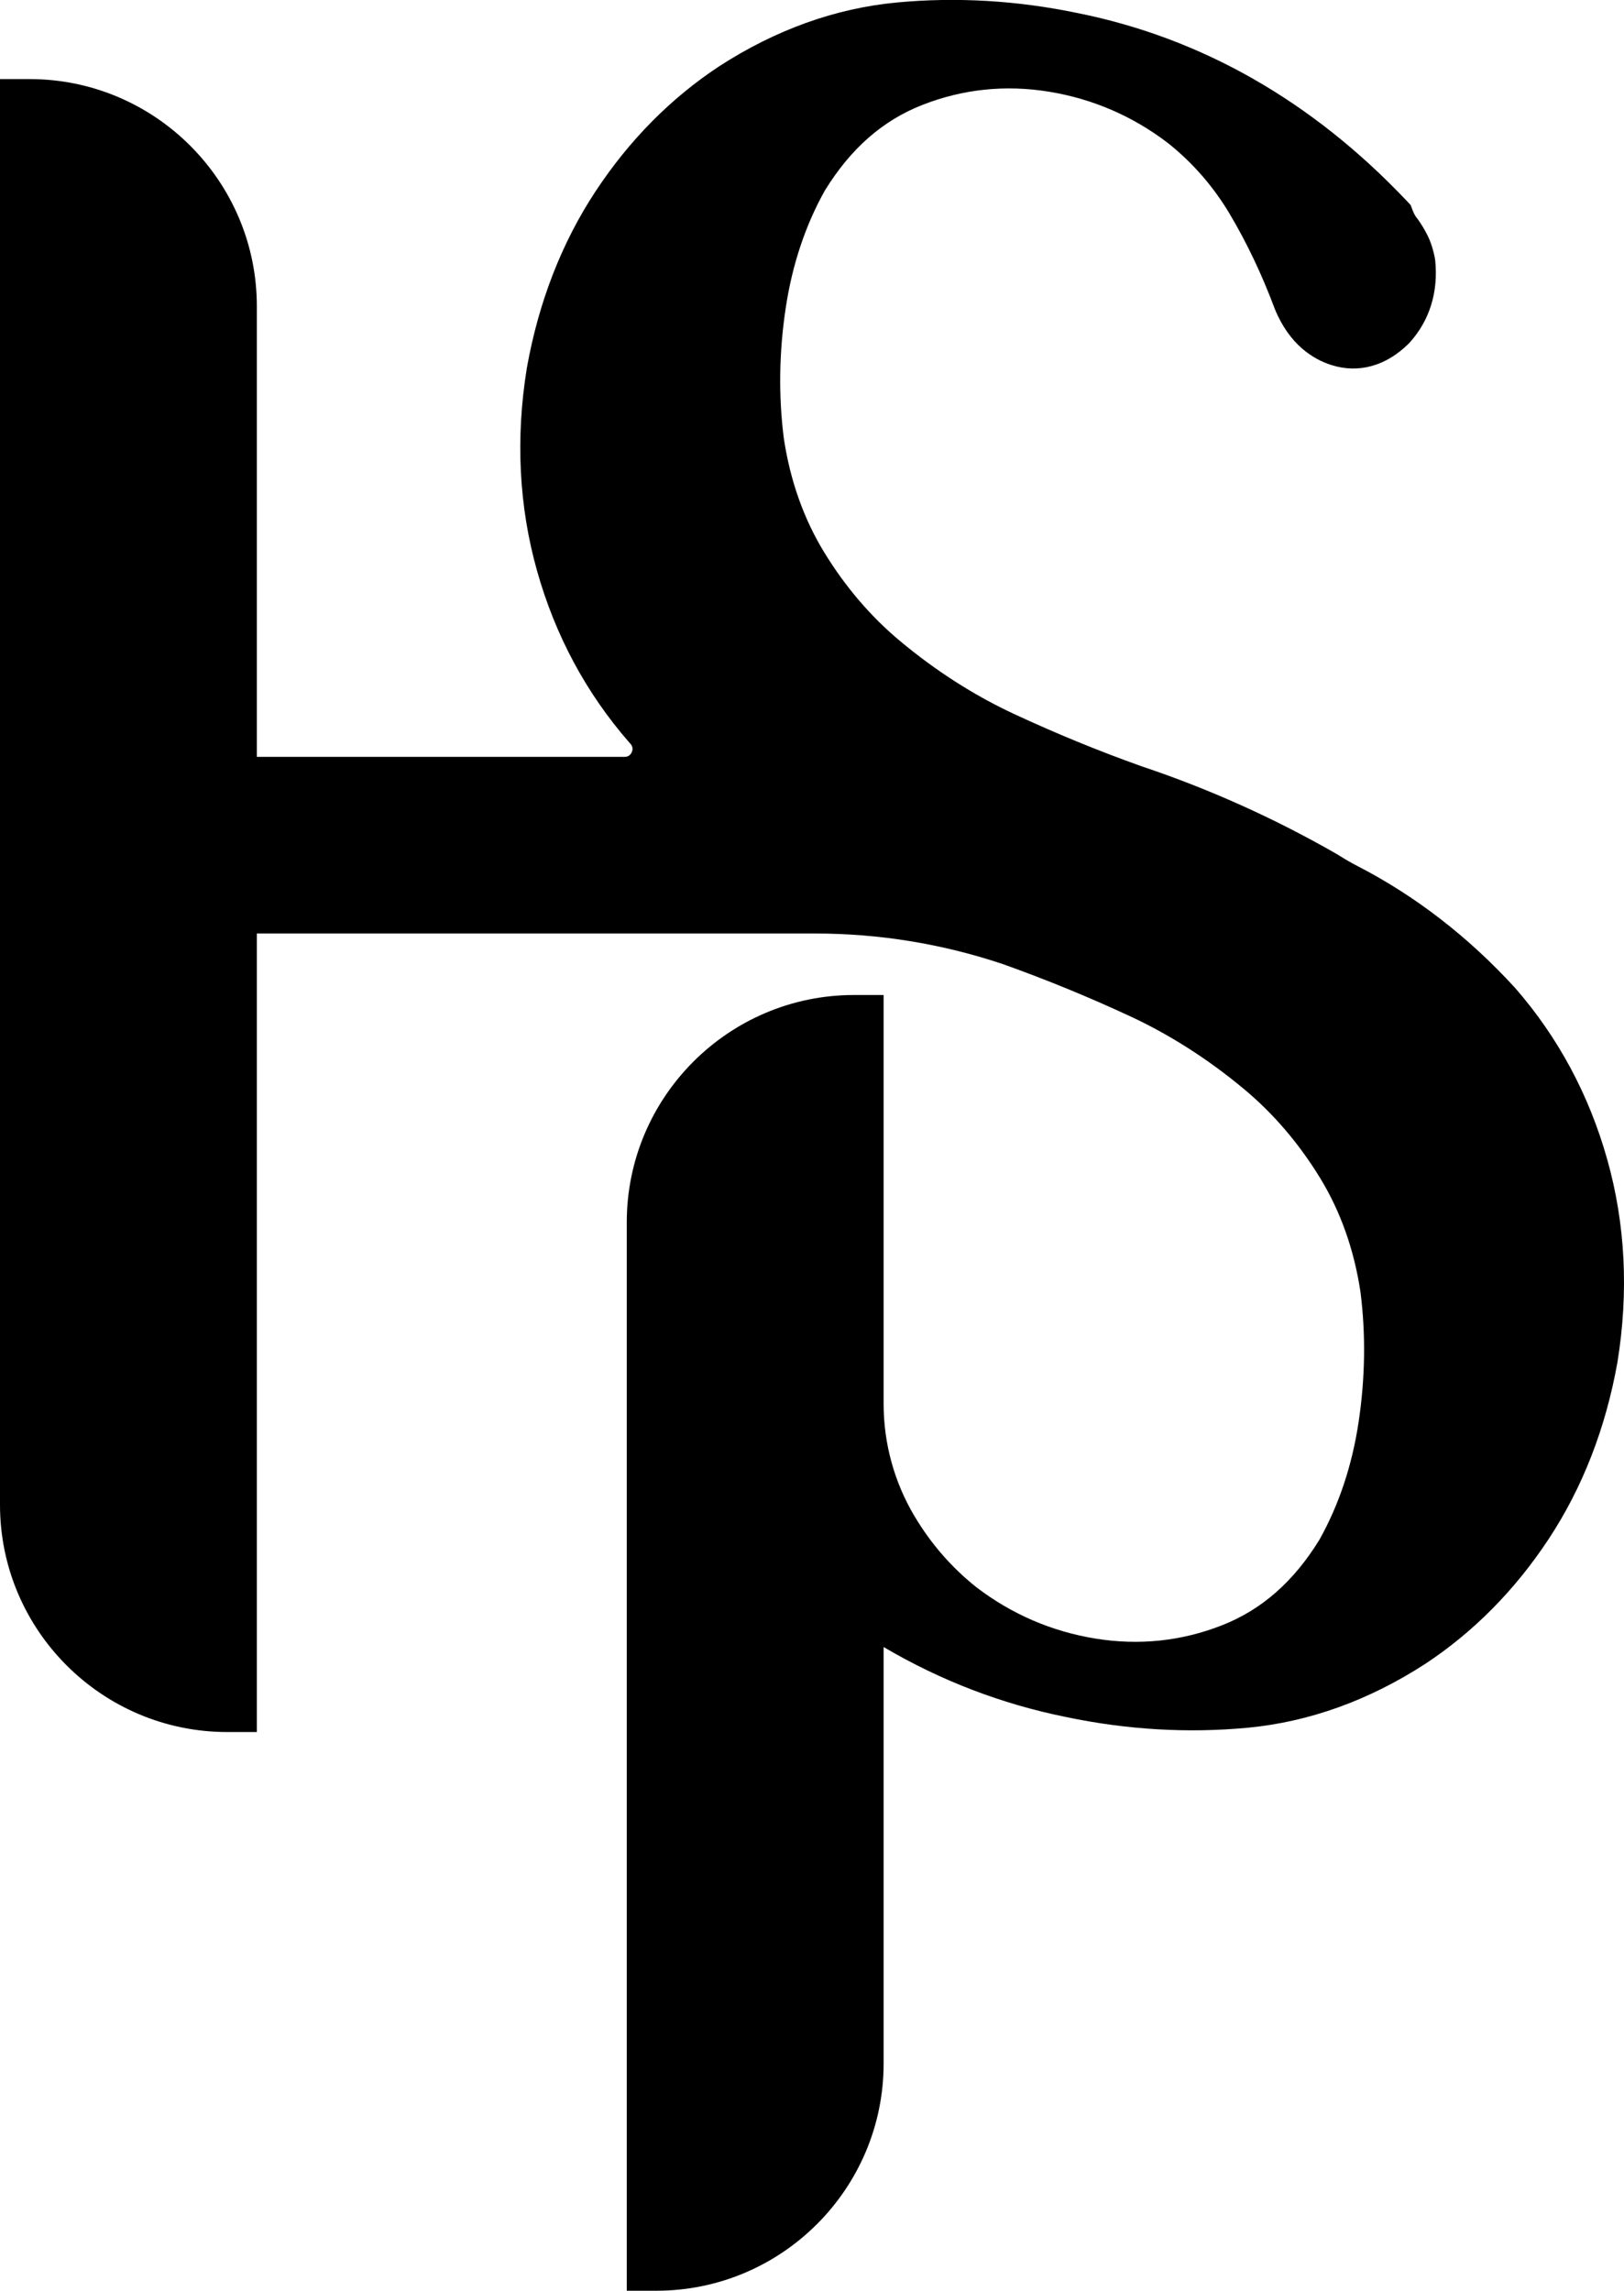 <?xml version="1.0" encoding="UTF-8"?>
<svg id="Capa_2" data-name="Capa 2" xmlns="http://www.w3.org/2000/svg" viewBox="0 0 383.99 541.69">
  <g id="Capa_1-2" data-name="Capa 1">
    <path d="M380.02,274.15c-4.29-15.26-11.62-28.91-21.79-40.56l-.12-.13c-11.02-12.02-23.53-21.67-37.19-28.7-1.34-.69-2.69-1.46-4-2.29l-.88-.54c-14.71-8.44-30.21-15.41-46.06-20.71-10.22-3.64-20.38-7.81-30.19-12.38-9.46-4.4-18.55-10.22-27.01-17.29-6.91-5.77-12.92-12.81-17.89-20.93-4.86-7.95-8.08-17.05-9.57-27.06-1.26-9.98-1.11-20.32.46-30.73,1.53-10.19,4.64-19.52,9.24-27.75,6.11-9.94,13.65-16.56,23.03-20.25,9.55-3.76,19.61-4.82,29.9-3.16,10.37,1.68,19.86,5.77,28.21,12.16,5.81,4.62,10.7,10.23,14.54,16.66,4.07,6.83,7.66,14.38,10.67,22.42l.08.21c3.5,8.51,9.18,11.87,13.33,13.19,6.47,2.06,12.99.24,18.35-5.11l.27-.29c4.63-5.18,6.69-11.83,5.96-19.24l-.09-.62c-.39-2.06-.99-3.9-1.78-5.48-.66-1.3-1.42-2.56-2.26-3.74l-.29-.37c-.32-.39-.63-.97-.9-1.67l-.5-1.31-.96-1.02c-22.3-23.56-48.48-38.48-77.73-44.36-14.31-2.99-28.71-3.84-42.8-2.51-14.53,1.37-28.65,6.44-42.01,15.09-11.44,7.54-21.28,17.5-29.25,29.6-7.96,12.1-13.42,26.1-16.2,41.63l-.02.11c-2.69,16.59-1.88,32.73,2.42,47.98,4.29,15.26,11.62,28.91,21.79,40.56l.27.3c.68.74.55,1.49.33,2-.22.5-.7,1.11-1.69,1.11H60.73v-106.54c0-29.63-24.1-53.73-53.73-53.73H0v337.13c0,29.63,24.1,53.73,53.73,53.73h7v-188.82h132.03c15.08,0,29.97,2.42,44.27,7.2,10.22,3.64,20.38,7.81,30.19,12.37,9.46,4.4,18.55,10.22,27.01,17.29,6.91,5.77,12.92,12.81,17.89,20.93,4.86,7.94,8.08,17.05,9.57,27.05,1.26,9.98,1.11,20.32-.46,30.73-1.53,10.19-4.64,19.52-9.24,27.75-6.11,9.94-13.65,16.56-23.03,20.25-9.55,3.76-19.61,4.82-29.9,3.16-10.37-1.68-19.86-5.77-28.21-12.16-5.81-4.62-10.7-10.23-14.54-16.67l-.09-.14c-4.77-8.02-7.29-17.19-7.29-26.52v-96.7h-7c-29.63,0-53.73,24.1-53.73,53.73v252.66h7c29.63,0,53.73-24.1,53.73-53.73v-98.48c13.49,7.95,27.99,13.51,43.23,16.57,14.31,3,28.71,3.84,42.8,2.52,14.53-1.37,28.65-6.44,42.01-15.09,11.44-7.54,21.28-17.5,29.25-29.6,7.96-12.1,13.42-26.1,16.2-41.63l.02-.11c2.69-16.59,1.88-32.73-2.42-47.98Z"/>
  </g>
</svg>